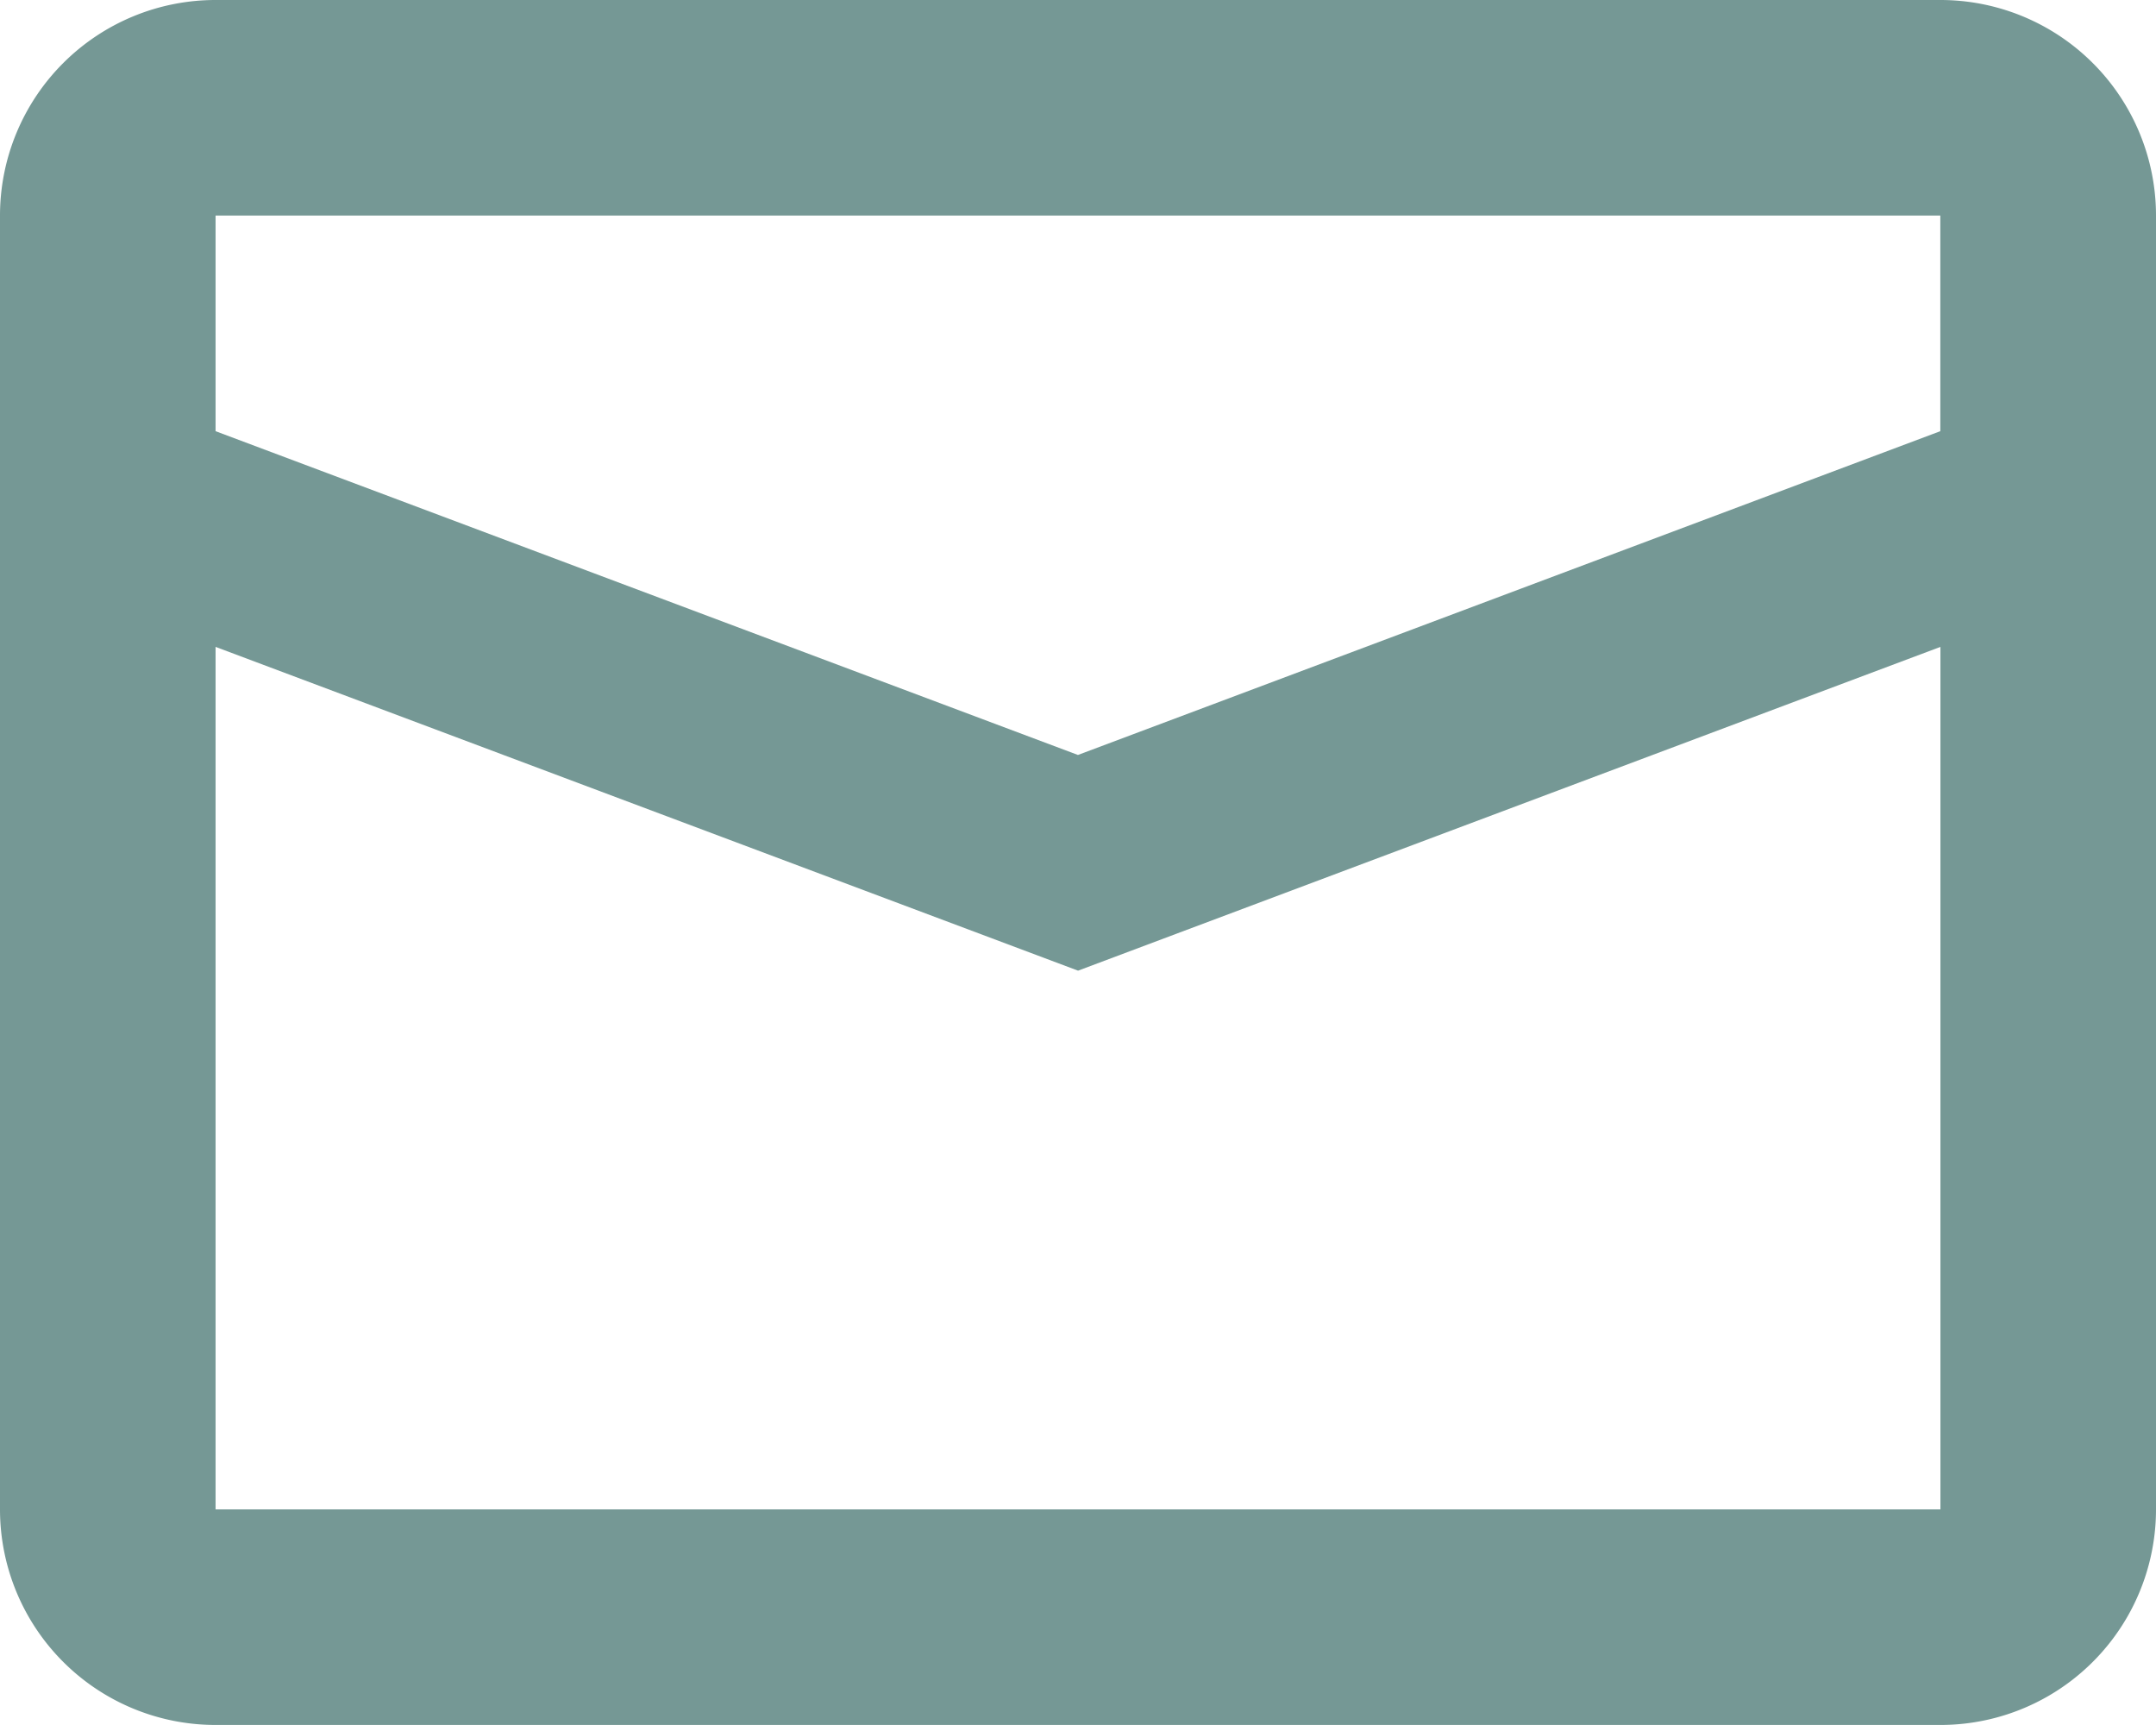 <?xml version="1.0" encoding="UTF-8"?>
<svg xmlns="http://www.w3.org/2000/svg" id="contact_email" width="19.313" height="15.451" viewBox="0 0 19.313 15.451">
  <path id="Path_53" data-name="Path 53" d="M17.931,37.794v7.725H33.382V37.794l-7.725,2.9Zm0-3.863v1.931l7.725,2.9,7.725-2.9V33.931Zm0-1.931H33.382a1.931,1.931,0,0,1,1.931,1.931V45.519a1.931,1.931,0,0,1-1.931,1.931H17.931A1.931,1.931,0,0,1,16,45.519V33.931A1.931,1.931,0,0,1,17.931,32Z" transform="translate(-16 -32)" fill="#759895"></path>
</svg>
